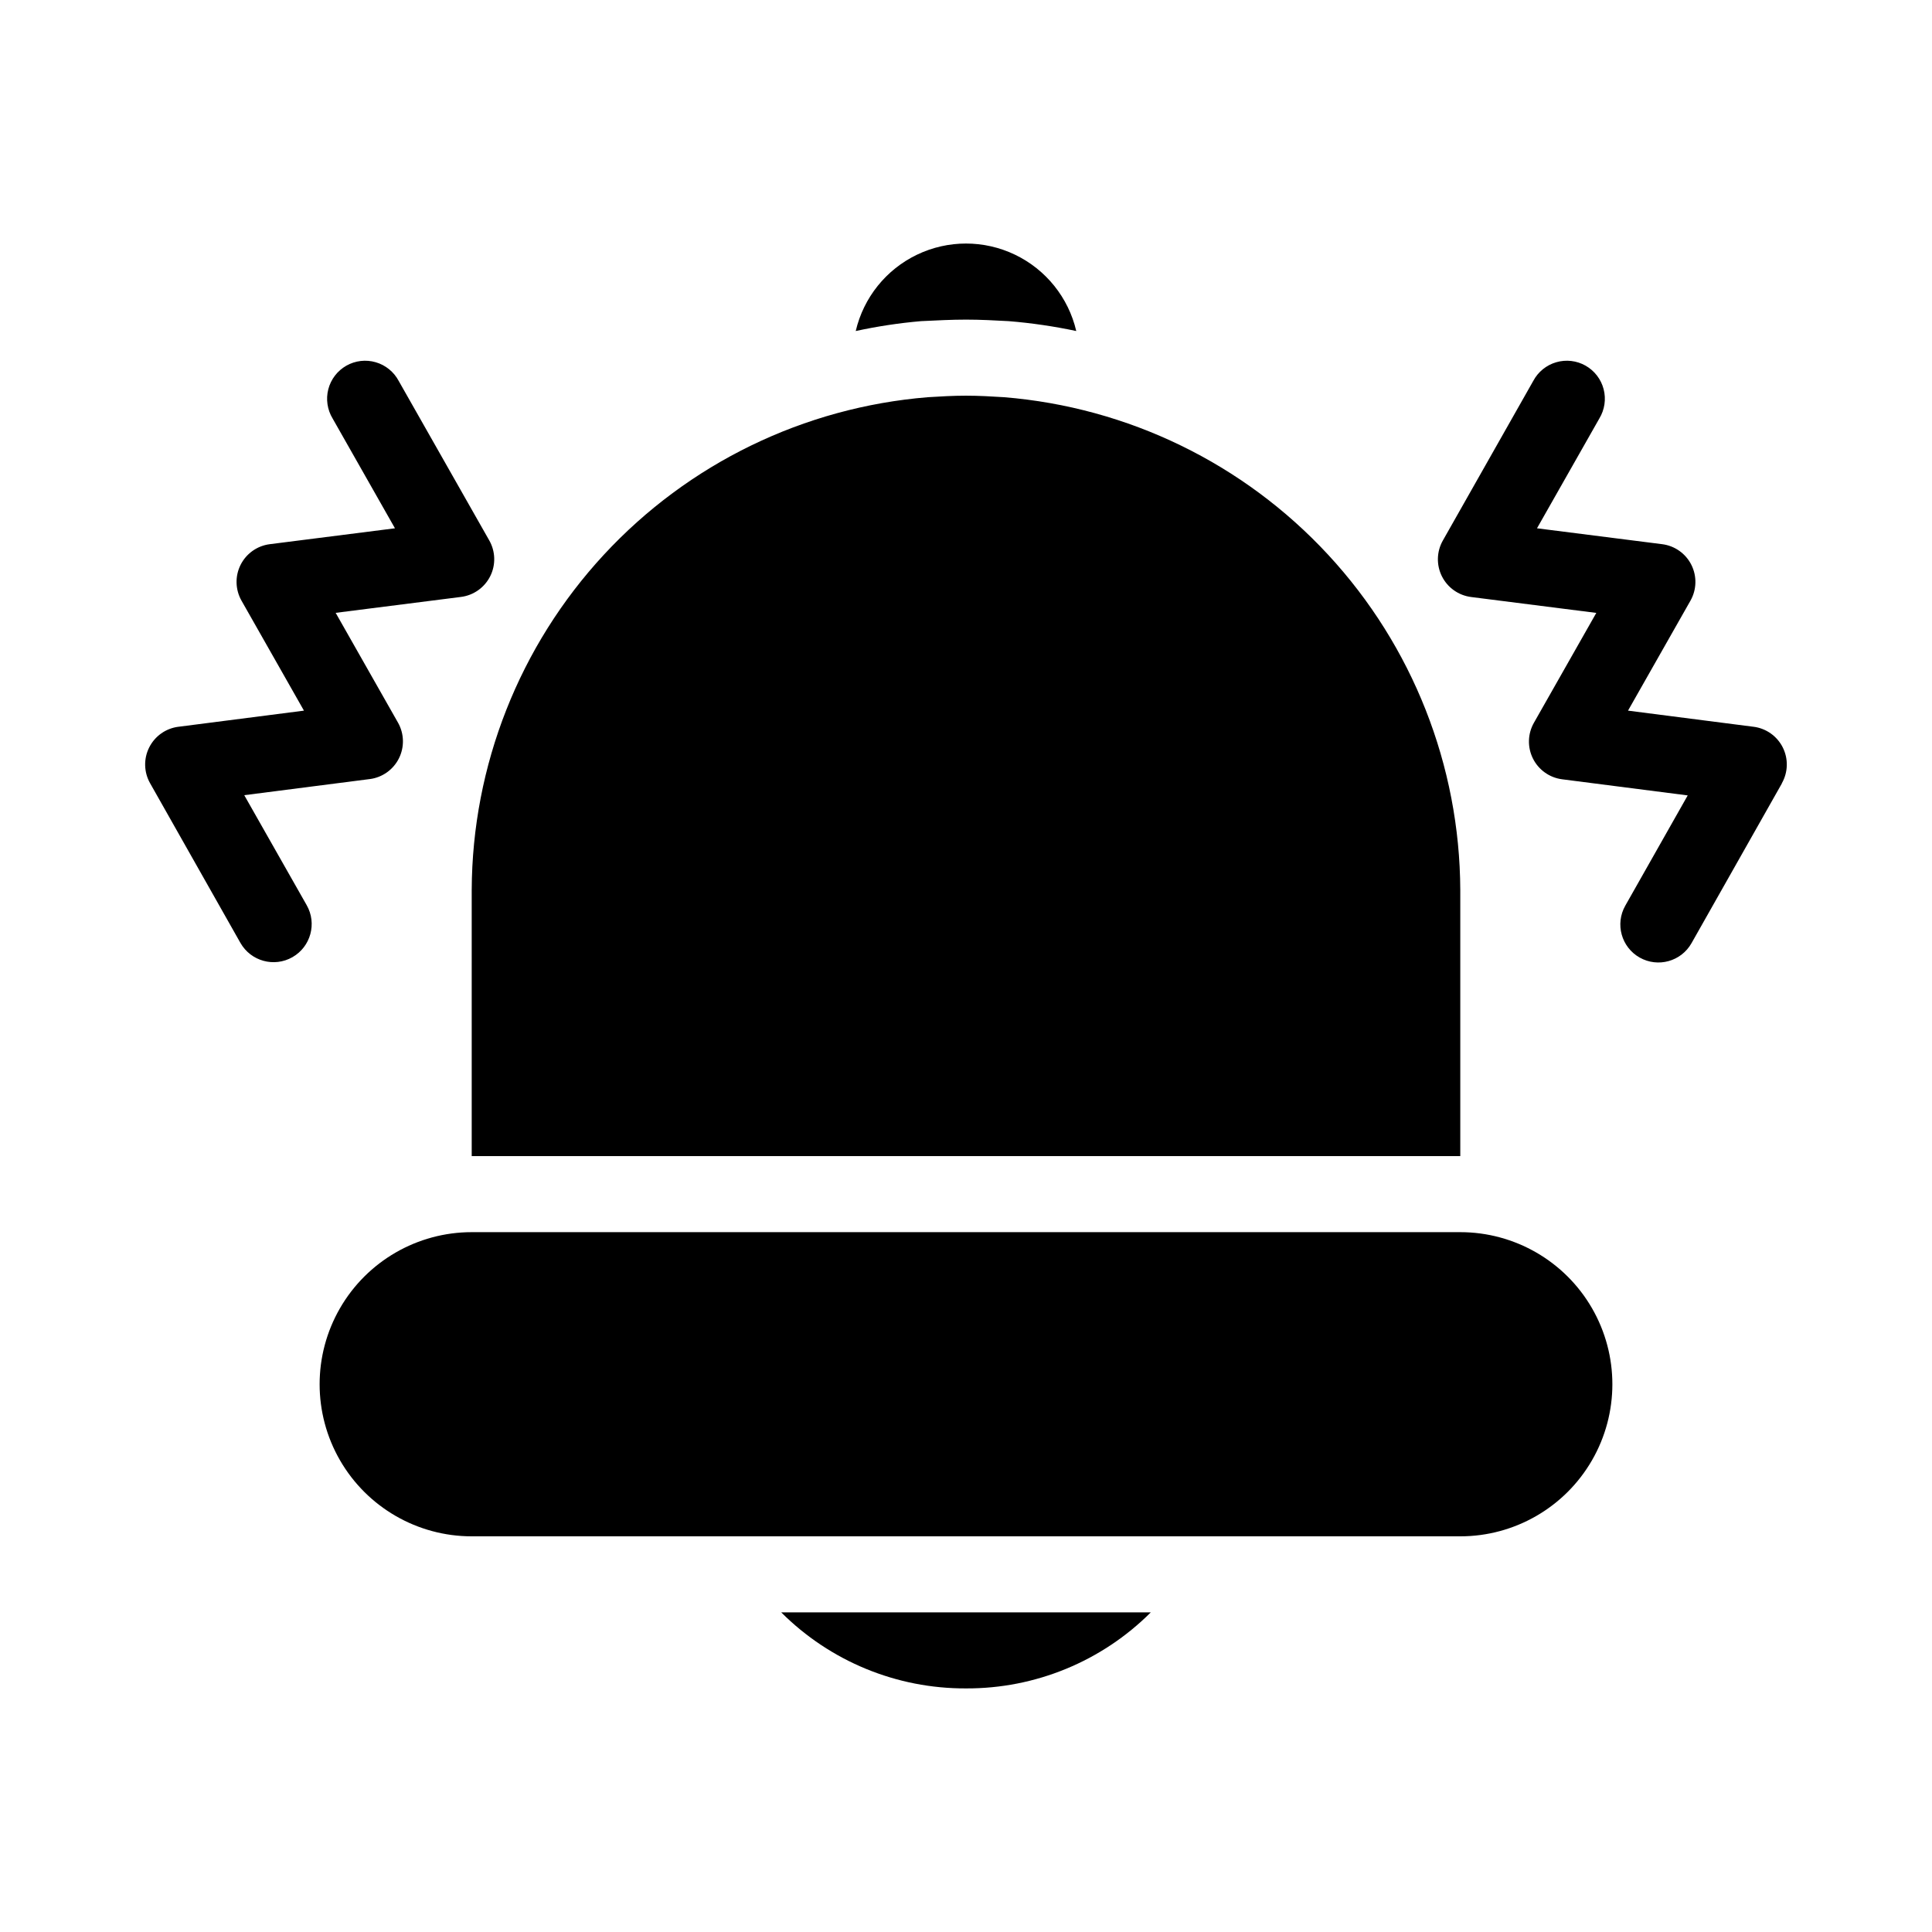 <?xml version="1.0" encoding="UTF-8"?>
<!-- Uploaded to: SVG Find, www.svgfind.com, Generator: SVG Find Mixer Tools -->
<svg fill="#000000" width="800px" height="800px" version="1.1" viewBox="144 144 512 512" xmlns="http://www.w3.org/2000/svg">
 <path d="m616.21 351.63-23.941 42.32c-2.746 4.848-8.898 6.551-13.746 3.809-4.848-2.742-6.551-8.898-3.809-13.742l16.547-29.223-33.273-4.273c-3.336-0.426-6.242-2.488-7.742-5.496-1.504-3.012-1.402-6.574 0.266-9.496l16.523-29.102-33.172-4.211h0.004c-3.336-0.422-6.242-2.481-7.746-5.484-1.504-3.008-1.41-6.566 0.25-9.488l23.961-42.301c1.277-2.402 3.473-4.188 6.086-4.945 2.613-0.762 5.426-0.43 7.789 0.914 2.367 1.348 4.09 3.594 4.773 6.227s0.273 5.434-1.137 7.762l-16.523 29.102 33.172 4.211h-0.004c3.336 0.422 6.242 2.477 7.746 5.484 1.504 3.004 1.414 6.562-0.246 9.488l-16.547 29.141 33.25 4.273v-0.004c3.34 0.418 6.25 2.473 7.762 5.481 1.508 3.008 1.418 6.566-0.242 9.496zm-407.48 3.102 33.273-4.273-0.004 0.004c3.324-0.43 6.219-2.488 7.719-5.488s1.41-6.547-0.242-9.465l-16.523-29.102 33.172-4.211h-0.004c3.359-0.41 6.289-2.481 7.801-5.512 1.508-3.027 1.395-6.613-0.305-9.543l-23.961-42.199c-1.277-2.402-3.473-4.188-6.086-4.945-2.613-0.762-5.422-0.43-7.789 0.914-2.367 1.348-4.09 3.594-4.773 6.227-0.684 2.633-0.273 5.434 1.137 7.762l16.523 29.102-33.172 4.211h0.004c-3.336 0.422-6.242 2.477-7.746 5.484-1.504 3.004-1.41 6.562 0.25 9.488l16.547 29.141-33.25 4.273-0.004-0.004c-3.34 0.418-6.25 2.473-7.758 5.481-1.512 3.008-1.422 6.566 0.242 9.496l23.941 42.32v-0.004c2.766 4.848 8.934 6.535 13.781 3.769 4.848-2.766 6.535-8.938 3.769-13.785zm191.27-126.03c3.828 0 7.656 0.203 11.285 0.402 6.027 0.488 12.02 1.363 17.934 2.621-2.066-8.859-8.043-16.301-16.246-20.234-8.203-3.934-17.746-3.934-25.949 0-8.203 3.934-14.176 11.375-16.246 20.234 5.715-1.242 11.504-2.117 17.332-2.621 4.231-0.199 8.059-0.402 11.891-0.402zm-130.99 221.68h261.98v-70.531c-0.133-32.957-12.633-64.664-35.023-88.844-22.391-24.184-53.043-39.078-85.891-41.746-3.223-0.203-6.648-0.402-10.078-0.402-3.426 0-6.852 0.203-10.078 0.402h0.004c-32.848 2.668-63.5 17.562-85.891 41.746-22.391 24.18-34.891 55.887-35.023 88.844zm261.98 20.152h-261.98c-14.398 0-27.703 7.684-34.906 20.152-7.199 12.473-7.199 27.836 0 40.305 7.203 12.473 20.508 20.152 34.906 20.152h261.98c14.398 0 27.707-7.68 34.906-20.152 7.199-12.469 7.199-27.832 0-40.305-7.199-12.469-20.508-20.152-34.906-20.152zm-130.99 120.91h0.004c18.355 0.082 35.984-7.172 48.969-20.152h-97.941c12.984 12.98 30.613 20.234 48.973 20.152z"/>
</svg>
